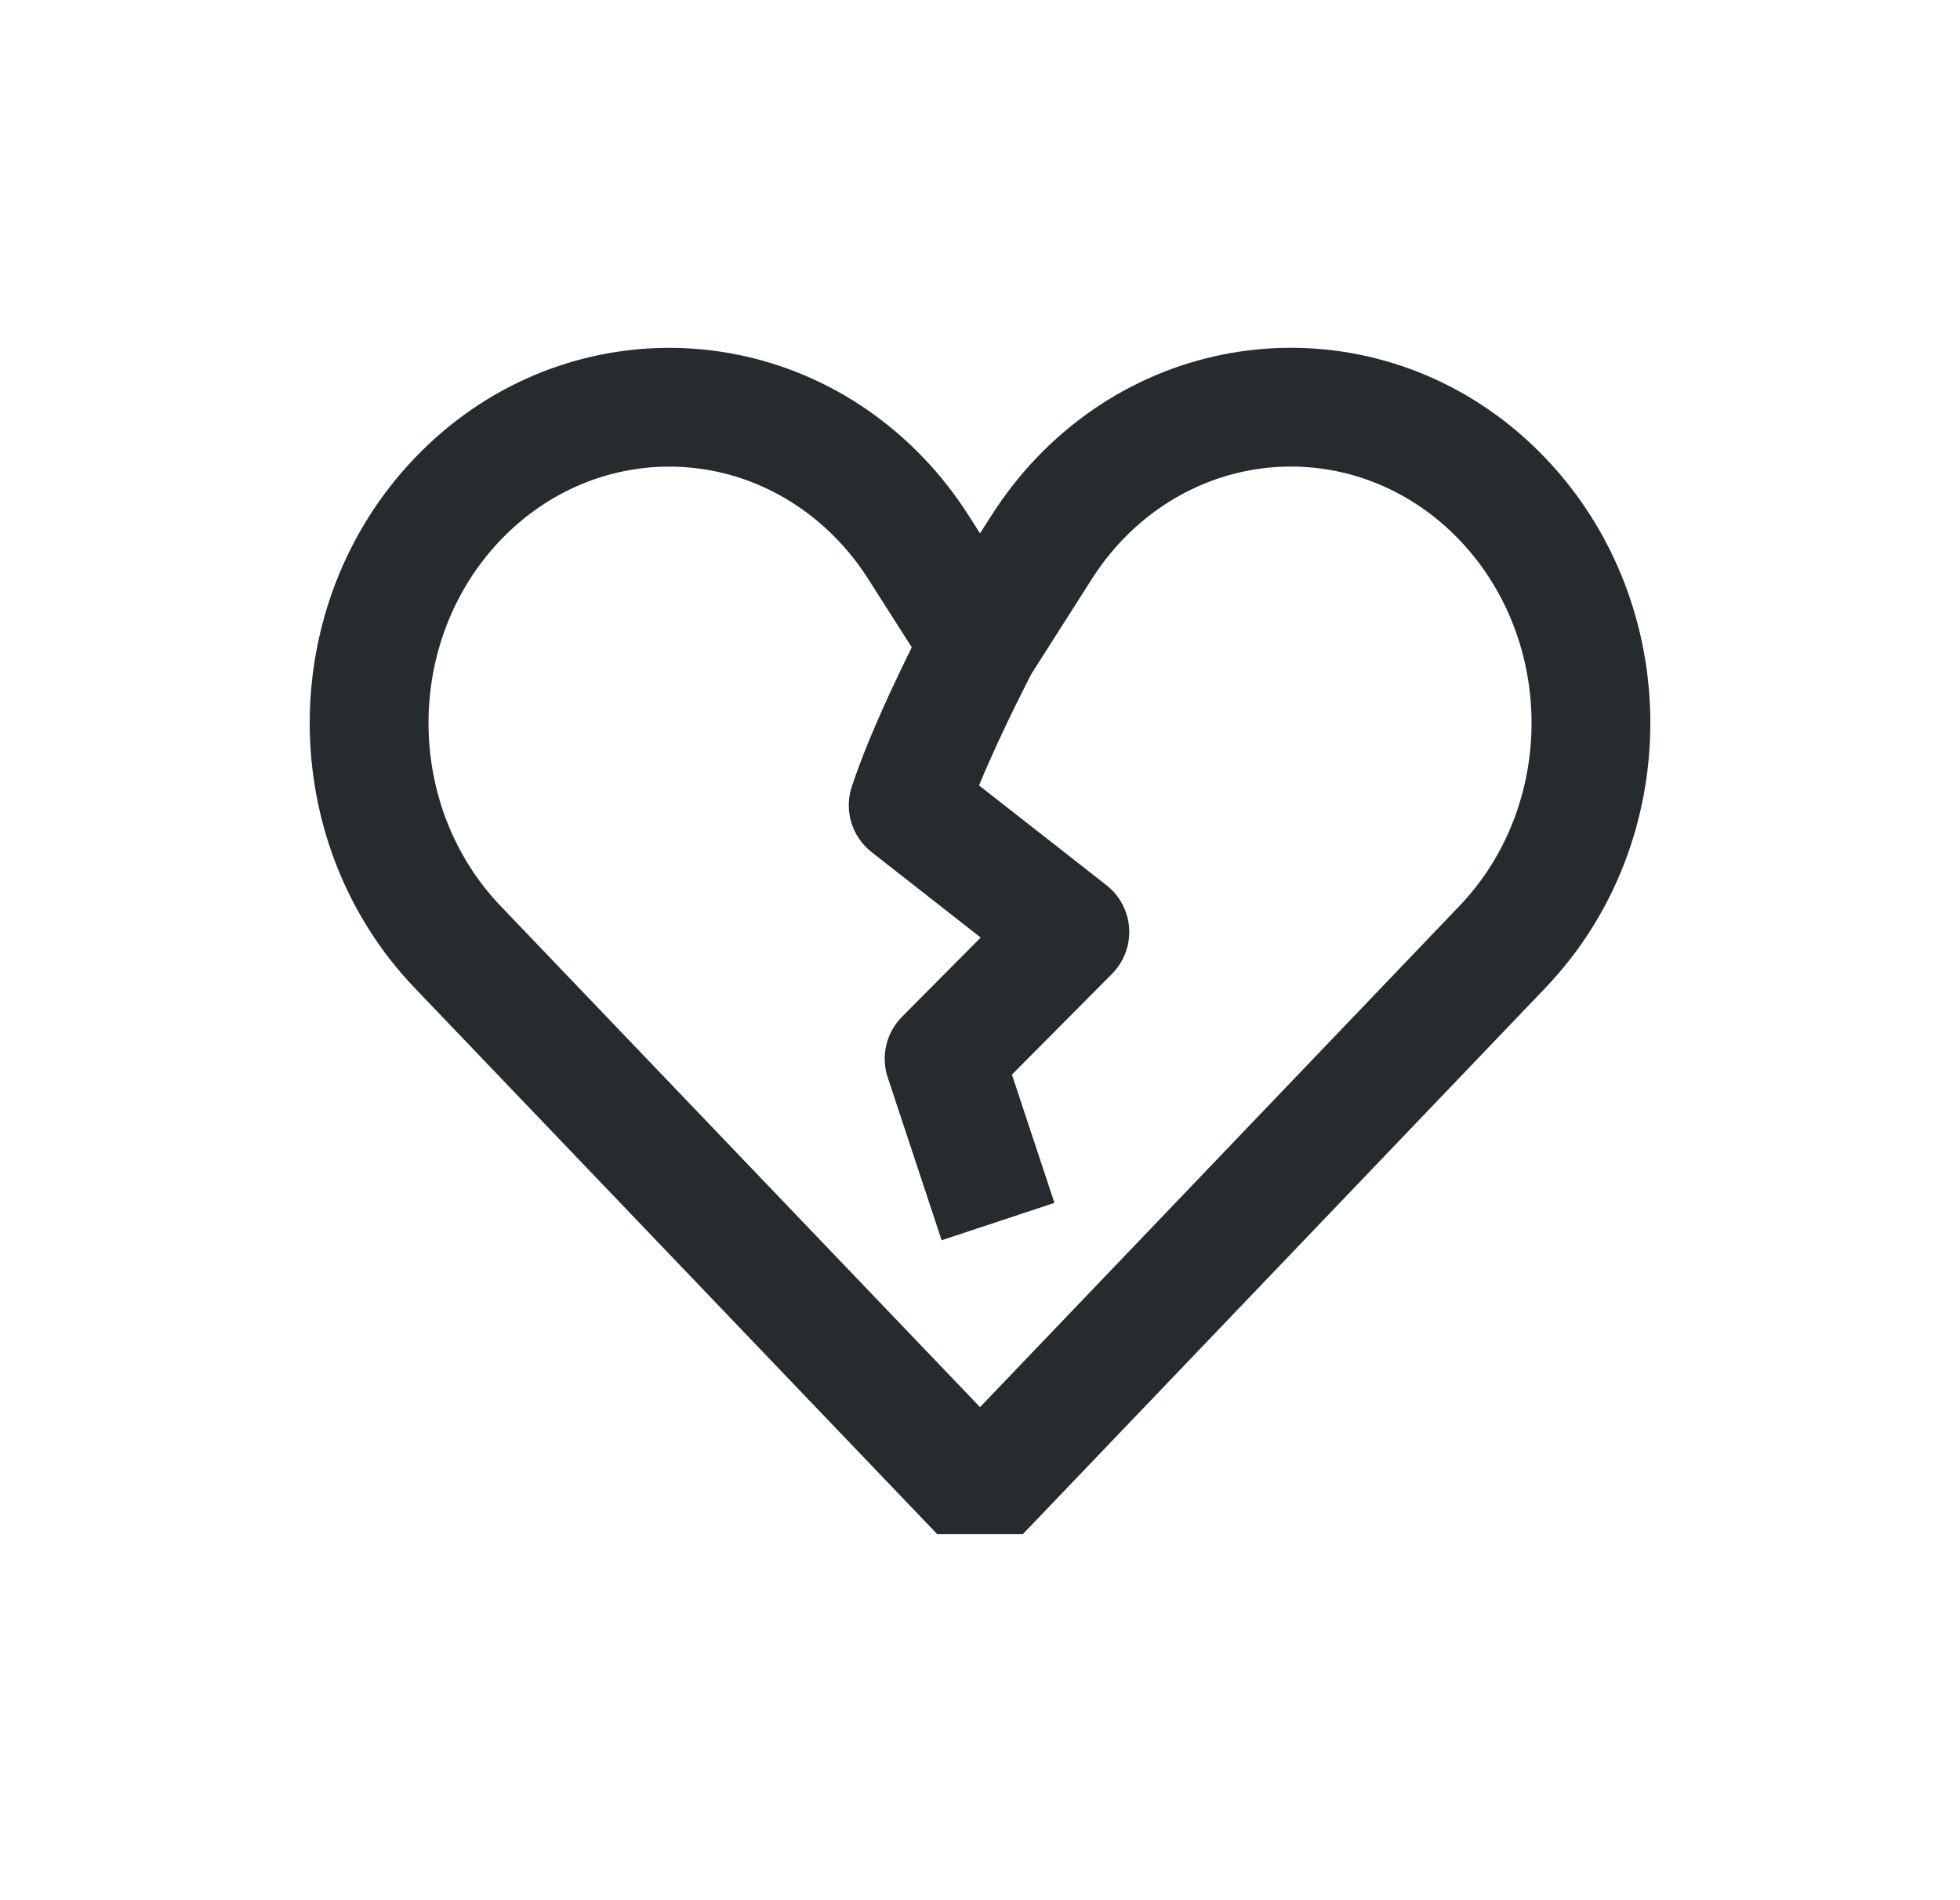 <svg width="33" height="32" viewBox="0 0 33 32" fill="none" xmlns="http://www.w3.org/2000/svg">
<path d="M18.174 8.402L17.451 7.711L18.174 8.402ZM17.532 9.226L18.375 9.763L18.375 9.763L17.532 9.226ZM15.47 9.226L16.313 8.688L16.313 8.688L15.47 9.226ZM14.827 8.403L14.104 9.094L14.105 9.095L14.827 8.403ZM7.707 8.403L6.984 7.712L7.707 8.403ZM7.707 15.949L6.984 16.64L6.984 16.64L7.707 15.949ZM16.5 25.143L15.778 25.834L17.223 25.834L16.5 25.143ZM25.294 15.948L26.017 16.639L25.294 15.948ZM25.294 8.402L26.017 7.711L26.017 7.711L25.294 8.402ZM15.29 13.562L14.341 13.248C14.209 13.648 14.342 14.089 14.674 14.349L15.29 13.562ZM18.013 15.695L18.723 16.4C18.924 16.197 19.029 15.918 19.011 15.633C18.994 15.348 18.855 15.084 18.63 14.908L18.013 15.695ZM15.896 17.829L15.186 17.124C14.921 17.391 14.828 17.785 14.946 18.143L15.896 17.829ZM17.451 7.711C17.166 8.009 16.913 8.336 16.688 8.688L18.375 9.763C18.533 9.514 18.707 9.292 18.897 9.093L17.451 7.711ZM16.688 8.688L15.657 10.307L17.344 11.382L18.375 9.763L16.688 8.688ZM17.344 10.307L16.313 8.688L14.626 9.763L15.657 11.382L17.344 10.307ZM16.313 8.688C16.088 8.336 15.835 8.009 15.549 7.711L14.105 9.095C14.294 9.292 14.468 9.514 14.626 9.763L16.313 8.688ZM15.55 7.712C13.186 5.24 9.348 5.24 6.984 7.712L8.429 9.094C10.006 7.446 12.528 7.446 14.104 9.094L15.55 7.712ZM6.984 7.712C4.625 10.178 4.625 14.174 6.984 16.64L8.429 15.258C6.81 13.565 6.81 10.787 8.429 9.094L6.984 7.712ZM6.984 16.64L15.778 25.834L17.223 24.452L8.429 15.258L6.984 16.64ZM17.223 25.834L26.017 16.639L24.572 15.257L15.778 24.452L17.223 25.834ZM26.017 16.639C28.376 14.173 28.376 10.178 26.017 7.711L24.572 9.093C26.191 10.787 26.191 13.564 24.572 15.257L26.017 16.639ZM26.017 7.711C23.653 5.239 19.815 5.239 17.451 7.711L18.897 9.093C20.473 7.445 22.995 7.445 24.572 9.093L26.017 7.711ZM15.613 10.384C15.311 10.968 14.671 12.25 14.341 13.248L16.24 13.876C16.515 13.045 17.085 11.889 17.389 11.304L15.613 10.384ZM14.674 14.349L17.396 16.482L18.63 14.908L15.907 12.775L14.674 14.349ZM17.303 14.991L15.186 17.124L16.605 18.533L18.723 16.4L17.303 14.991ZM14.946 18.143L15.854 20.886L17.753 20.257L16.845 17.515L14.946 18.143Z" fill="#252B2E"/>
</svg>
